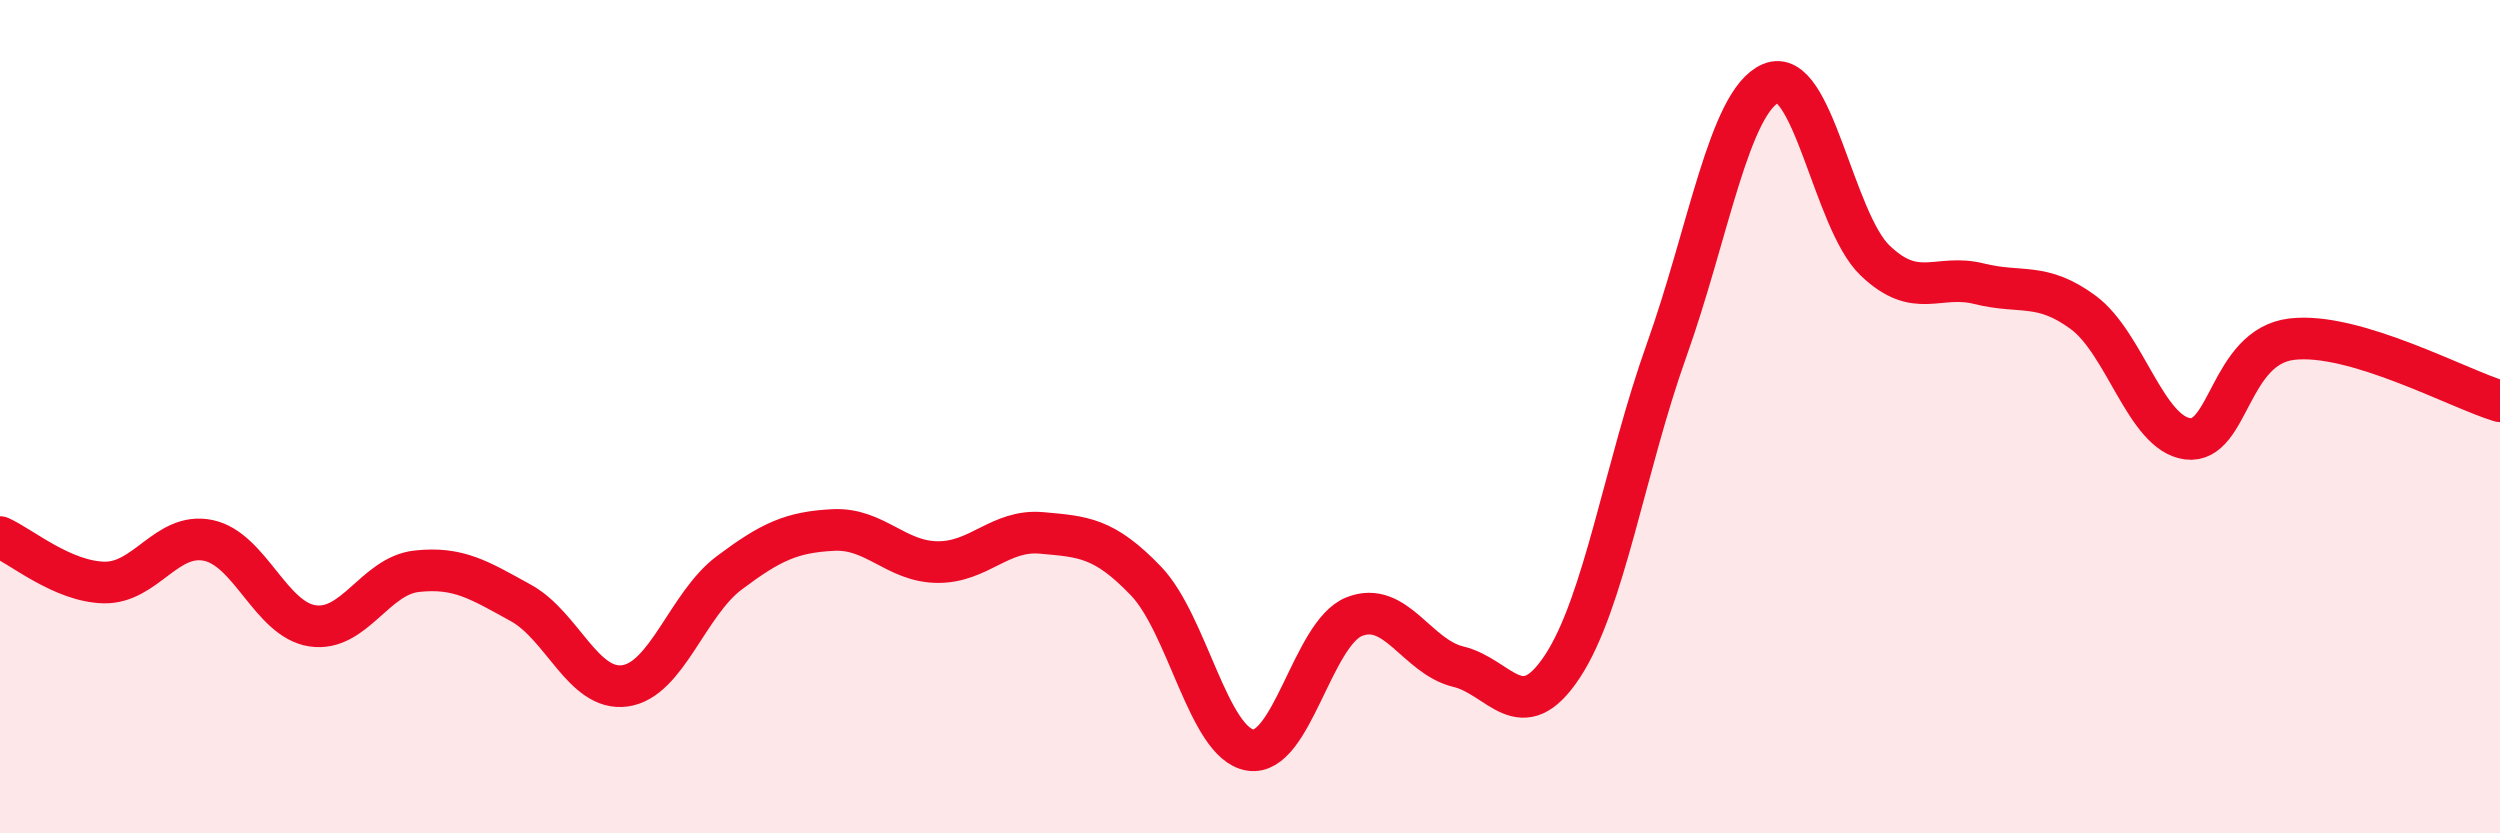 
    <svg width="60" height="20" viewBox="0 0 60 20" xmlns="http://www.w3.org/2000/svg">
      <path
        d="M 0,12.89 C 0.5,13.11 1.5,13.96 2.5,13.98 C 3.5,14 4,12.76 5,12.97 C 6,13.18 6.5,14.87 7.5,15.02 C 8.5,15.17 9,13.82 10,13.71 C 11,13.6 11.5,13.92 12.5,14.47 C 13.5,15.02 14,16.6 15,16.46 C 16,16.32 16.5,14.5 17.5,13.75 C 18.5,13 19,12.77 20,12.72 C 21,12.67 21.5,13.48 22.5,13.49 C 23.5,13.5 24,12.7 25,12.79 C 26,12.88 26.5,12.9 27.5,13.94 C 28.5,14.98 29,17.83 30,18 C 31,18.17 31.5,15.2 32.5,14.8 C 33.5,14.4 34,15.76 35,16 C 36,16.24 36.5,17.51 37.5,15.99 C 38.5,14.47 39,11.2 40,8.4 C 41,5.6 41.5,2.43 42.5,2 C 43.5,1.57 44,5.29 45,6.25 C 46,7.21 46.5,6.56 47.5,6.81 C 48.5,7.06 49,6.76 50,7.5 C 51,8.24 51.5,10.4 52.5,10.53 C 53.5,10.66 53.5,8.32 55,8.14 C 56.5,7.96 59,9.33 60,9.63L60 20L0 20Z"
        fill="#EB0A25"
        opacity="0.1"
        stroke-linecap="round"
        stroke-linejoin="round"
      />
      <path
        d="M 0,12.89 C 0.5,13.11 1.5,13.96 2.5,13.98 C 3.5,14 4,12.76 5,12.97 C 6,13.18 6.5,14.87 7.5,15.02 C 8.5,15.17 9,13.82 10,13.71 C 11,13.6 11.5,13.92 12.5,14.47 C 13.5,15.02 14,16.6 15,16.46 C 16,16.32 16.5,14.5 17.5,13.75 C 18.5,13 19,12.77 20,12.72 C 21,12.67 21.5,13.48 22.5,13.49 C 23.5,13.5 24,12.7 25,12.79 C 26,12.88 26.5,12.9 27.5,13.94 C 28.5,14.98 29,17.83 30,18 C 31,18.17 31.5,15.2 32.5,14.8 C 33.5,14.4 34,15.76 35,16 C 36,16.24 36.5,17.51 37.5,15.99 C 38.5,14.47 39,11.2 40,8.4 C 41,5.6 41.5,2.43 42.5,2 C 43.5,1.57 44,5.29 45,6.25 C 46,7.21 46.5,6.56 47.5,6.81 C 48.5,7.06 49,6.76 50,7.5 C 51,8.24 51.5,10.4 52.5,10.53 C 53.5,10.66 53.5,8.32 55,8.14 C 56.5,7.96 59,9.33 60,9.63"
        stroke="#EB0A25"
        stroke-width="1"
        fill="none"
        stroke-linecap="round"
        stroke-linejoin="round"
      />
    </svg>
  